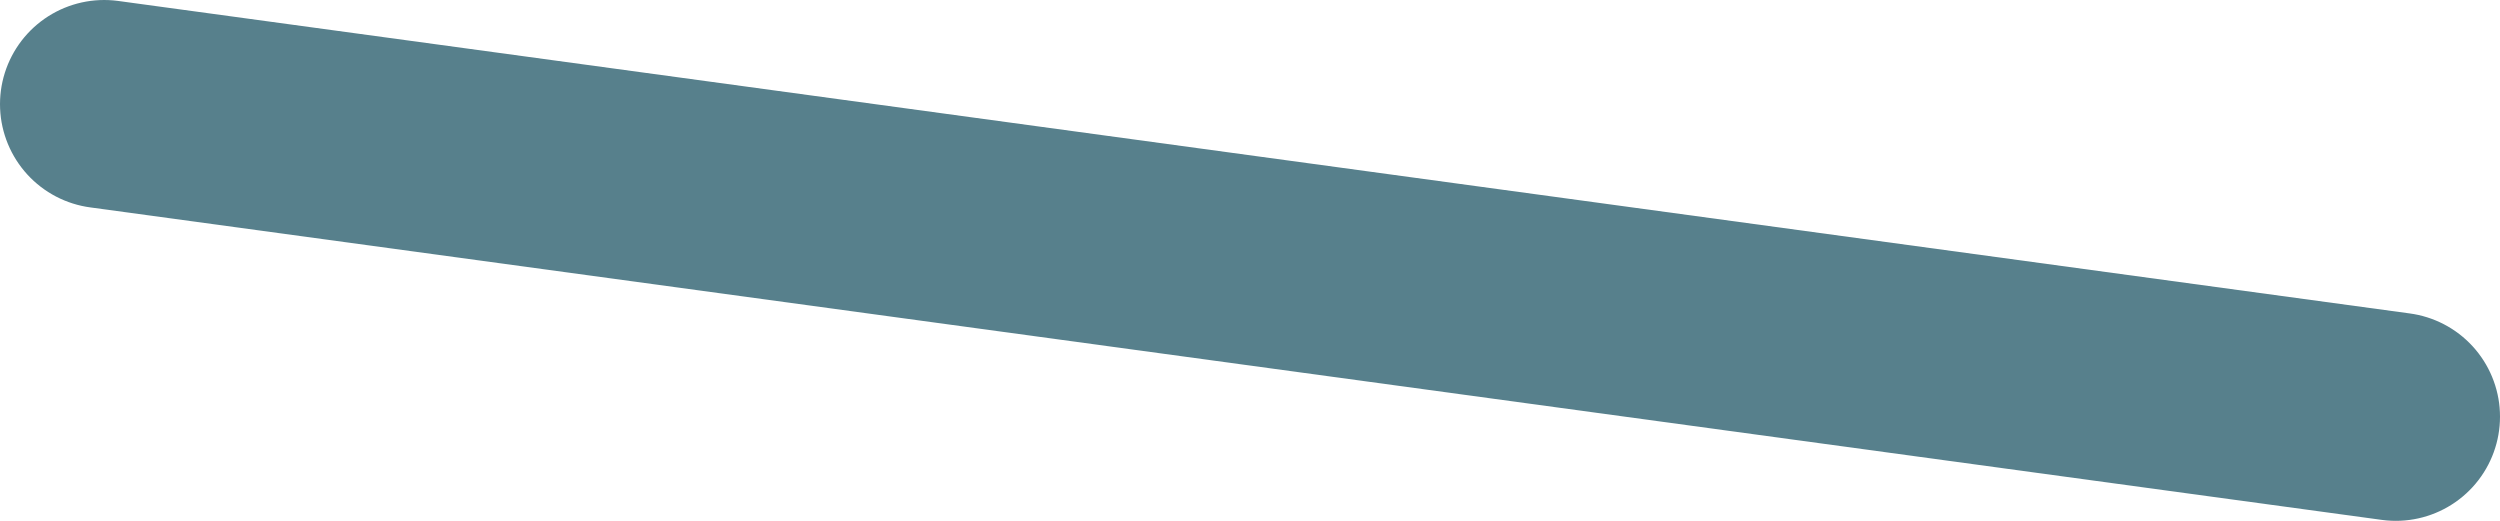 <?xml version="1.0" encoding="UTF-8" standalone="no"?>
<svg xmlns:xlink="http://www.w3.org/1999/xlink" height="0.25px" width="1.2px" xmlns="http://www.w3.org/2000/svg">
  <g transform="matrix(1.0, 0.0, 0.0, 1.0, -6.0, 3.8)">
    <path d="M6.05 -3.75 L7.15 -3.6" fill="none" stroke="#57808c" stroke-linecap="round" stroke-linejoin="round" stroke-width="0.1"/>
  </g>
</svg>
